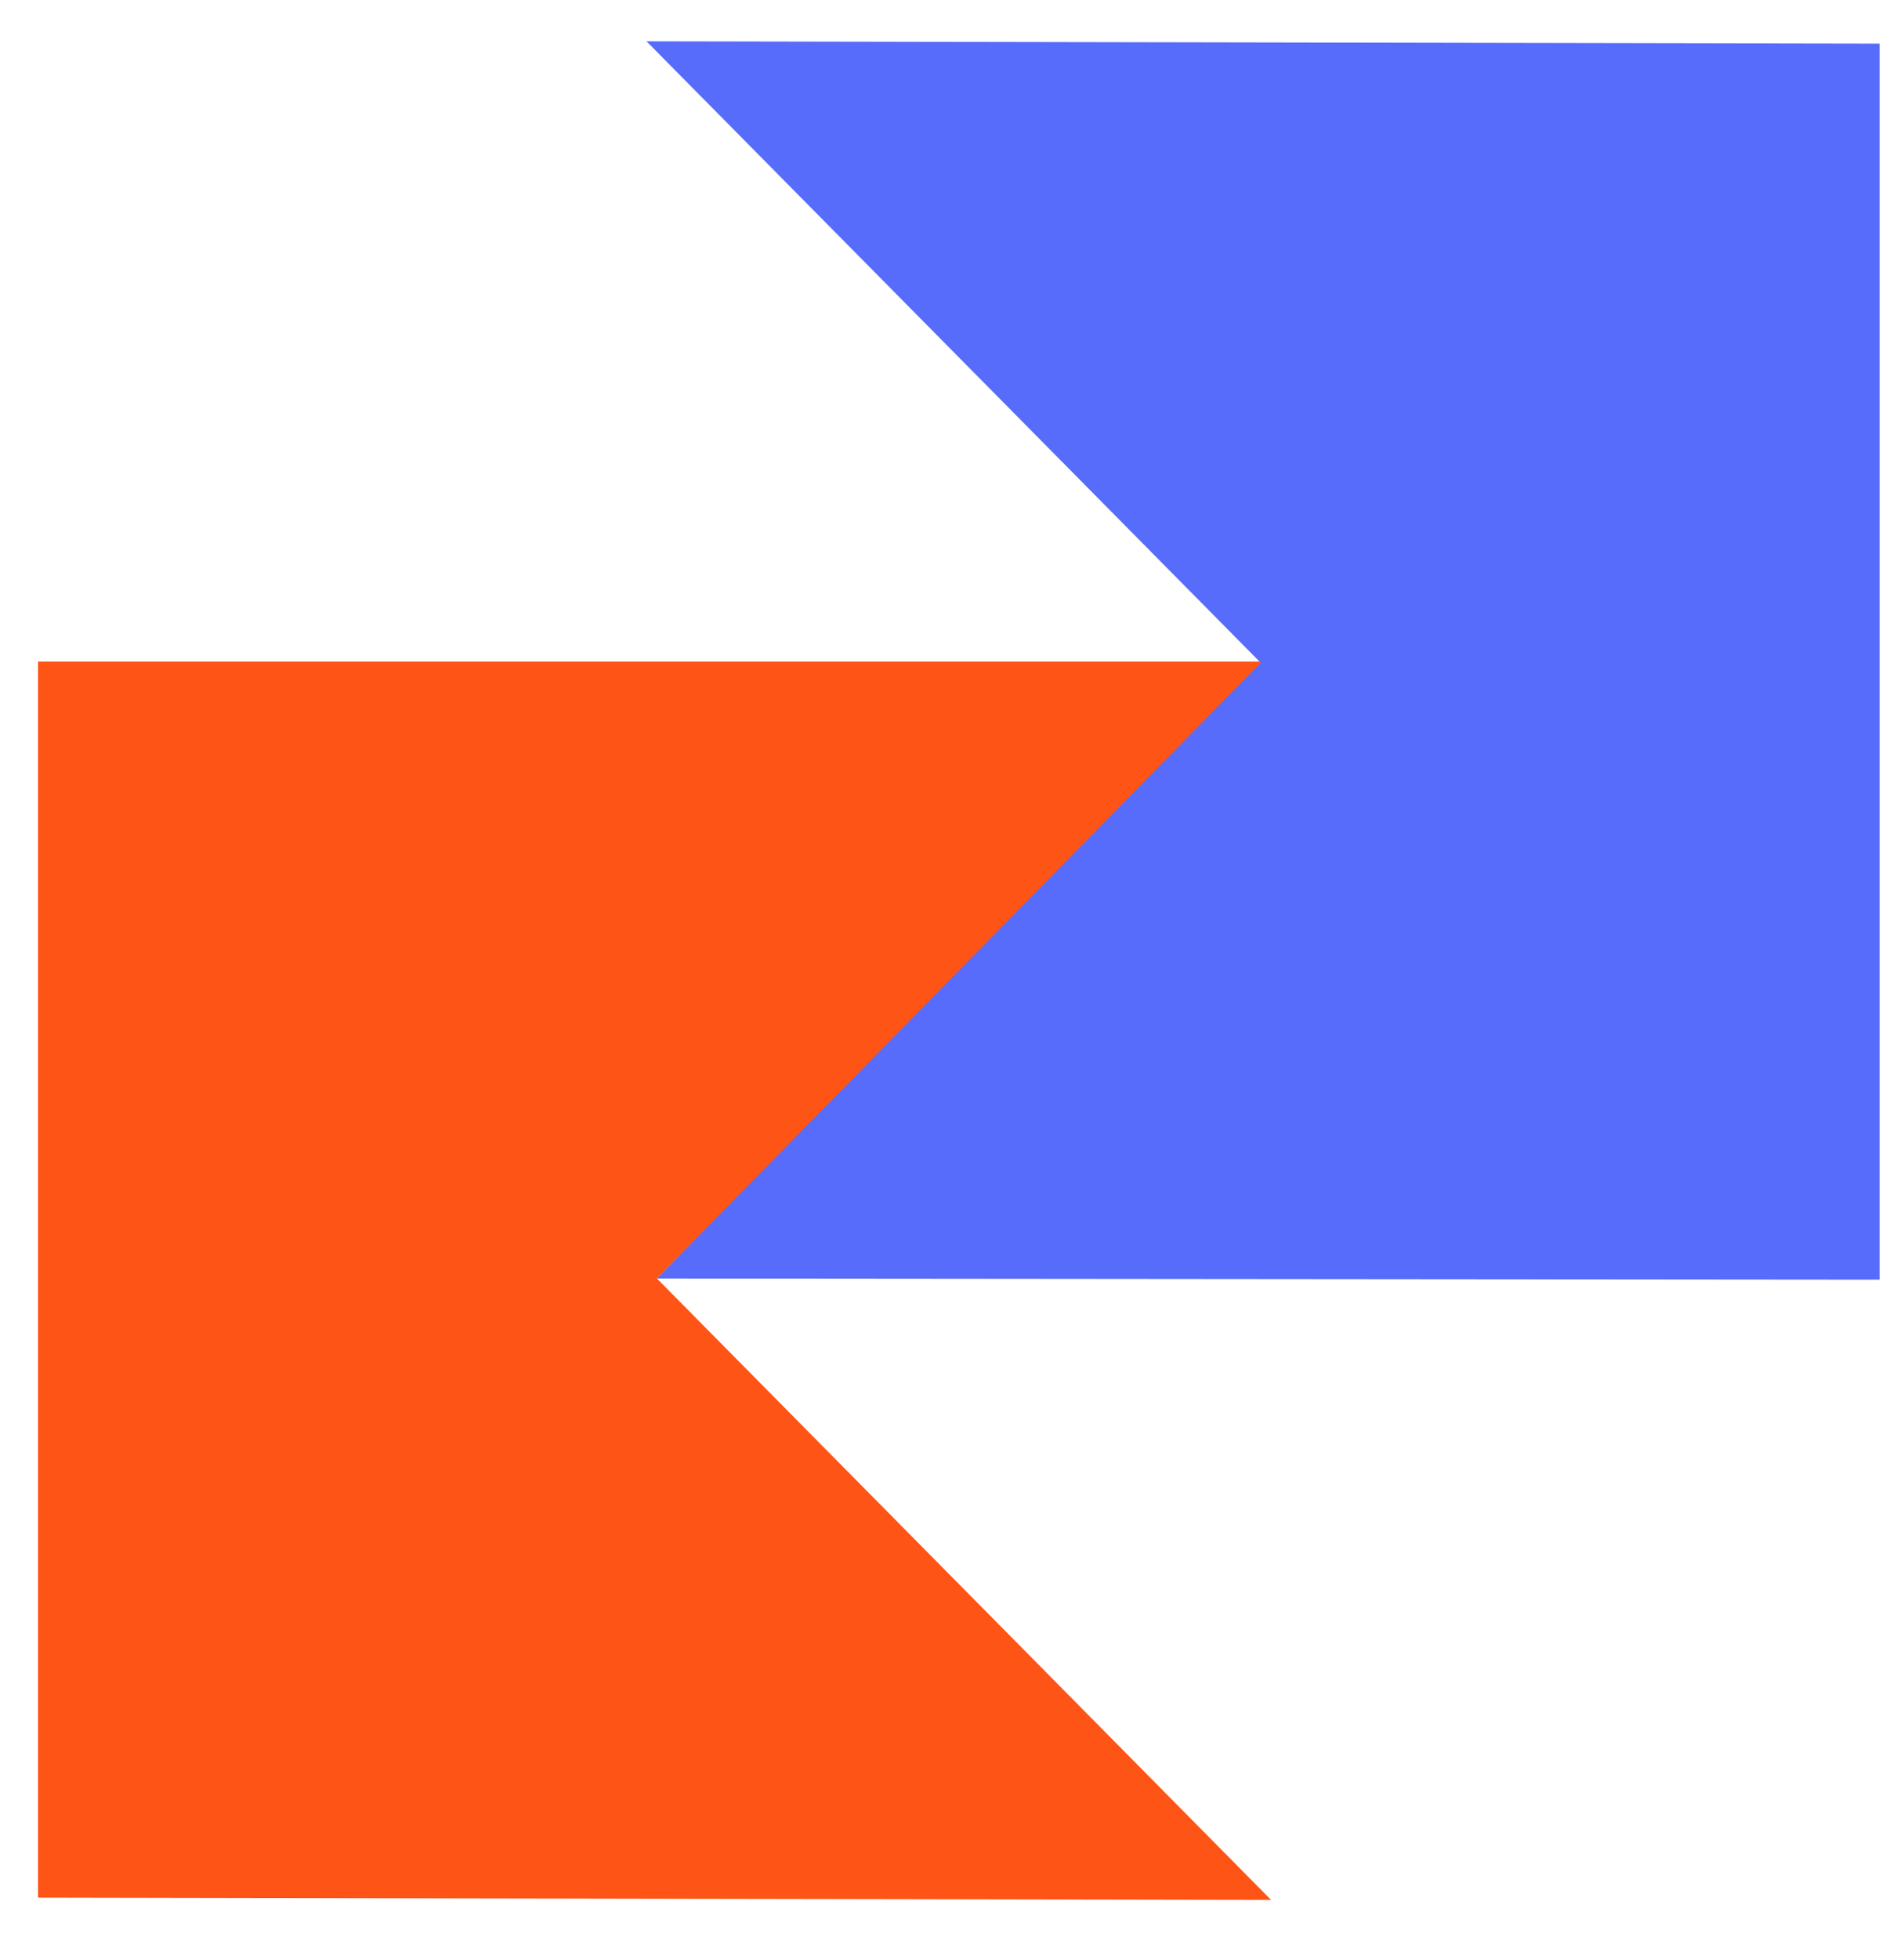 <svg width="35" height="36" viewBox="0 0 35 36" fill="none" xmlns="http://www.w3.org/2000/svg">
<path d="M0.699 12.156H23.388L12.075 23.49L23.366 34.909L0.699 34.866V12.156Z" fill="#FE5416"/>
<path d="M34.551 23.512L12.075 23.491L23.175 12.178L11.884 0.759L34.551 0.802L34.551 23.512Z" fill="#576CFA"/>
</svg>
